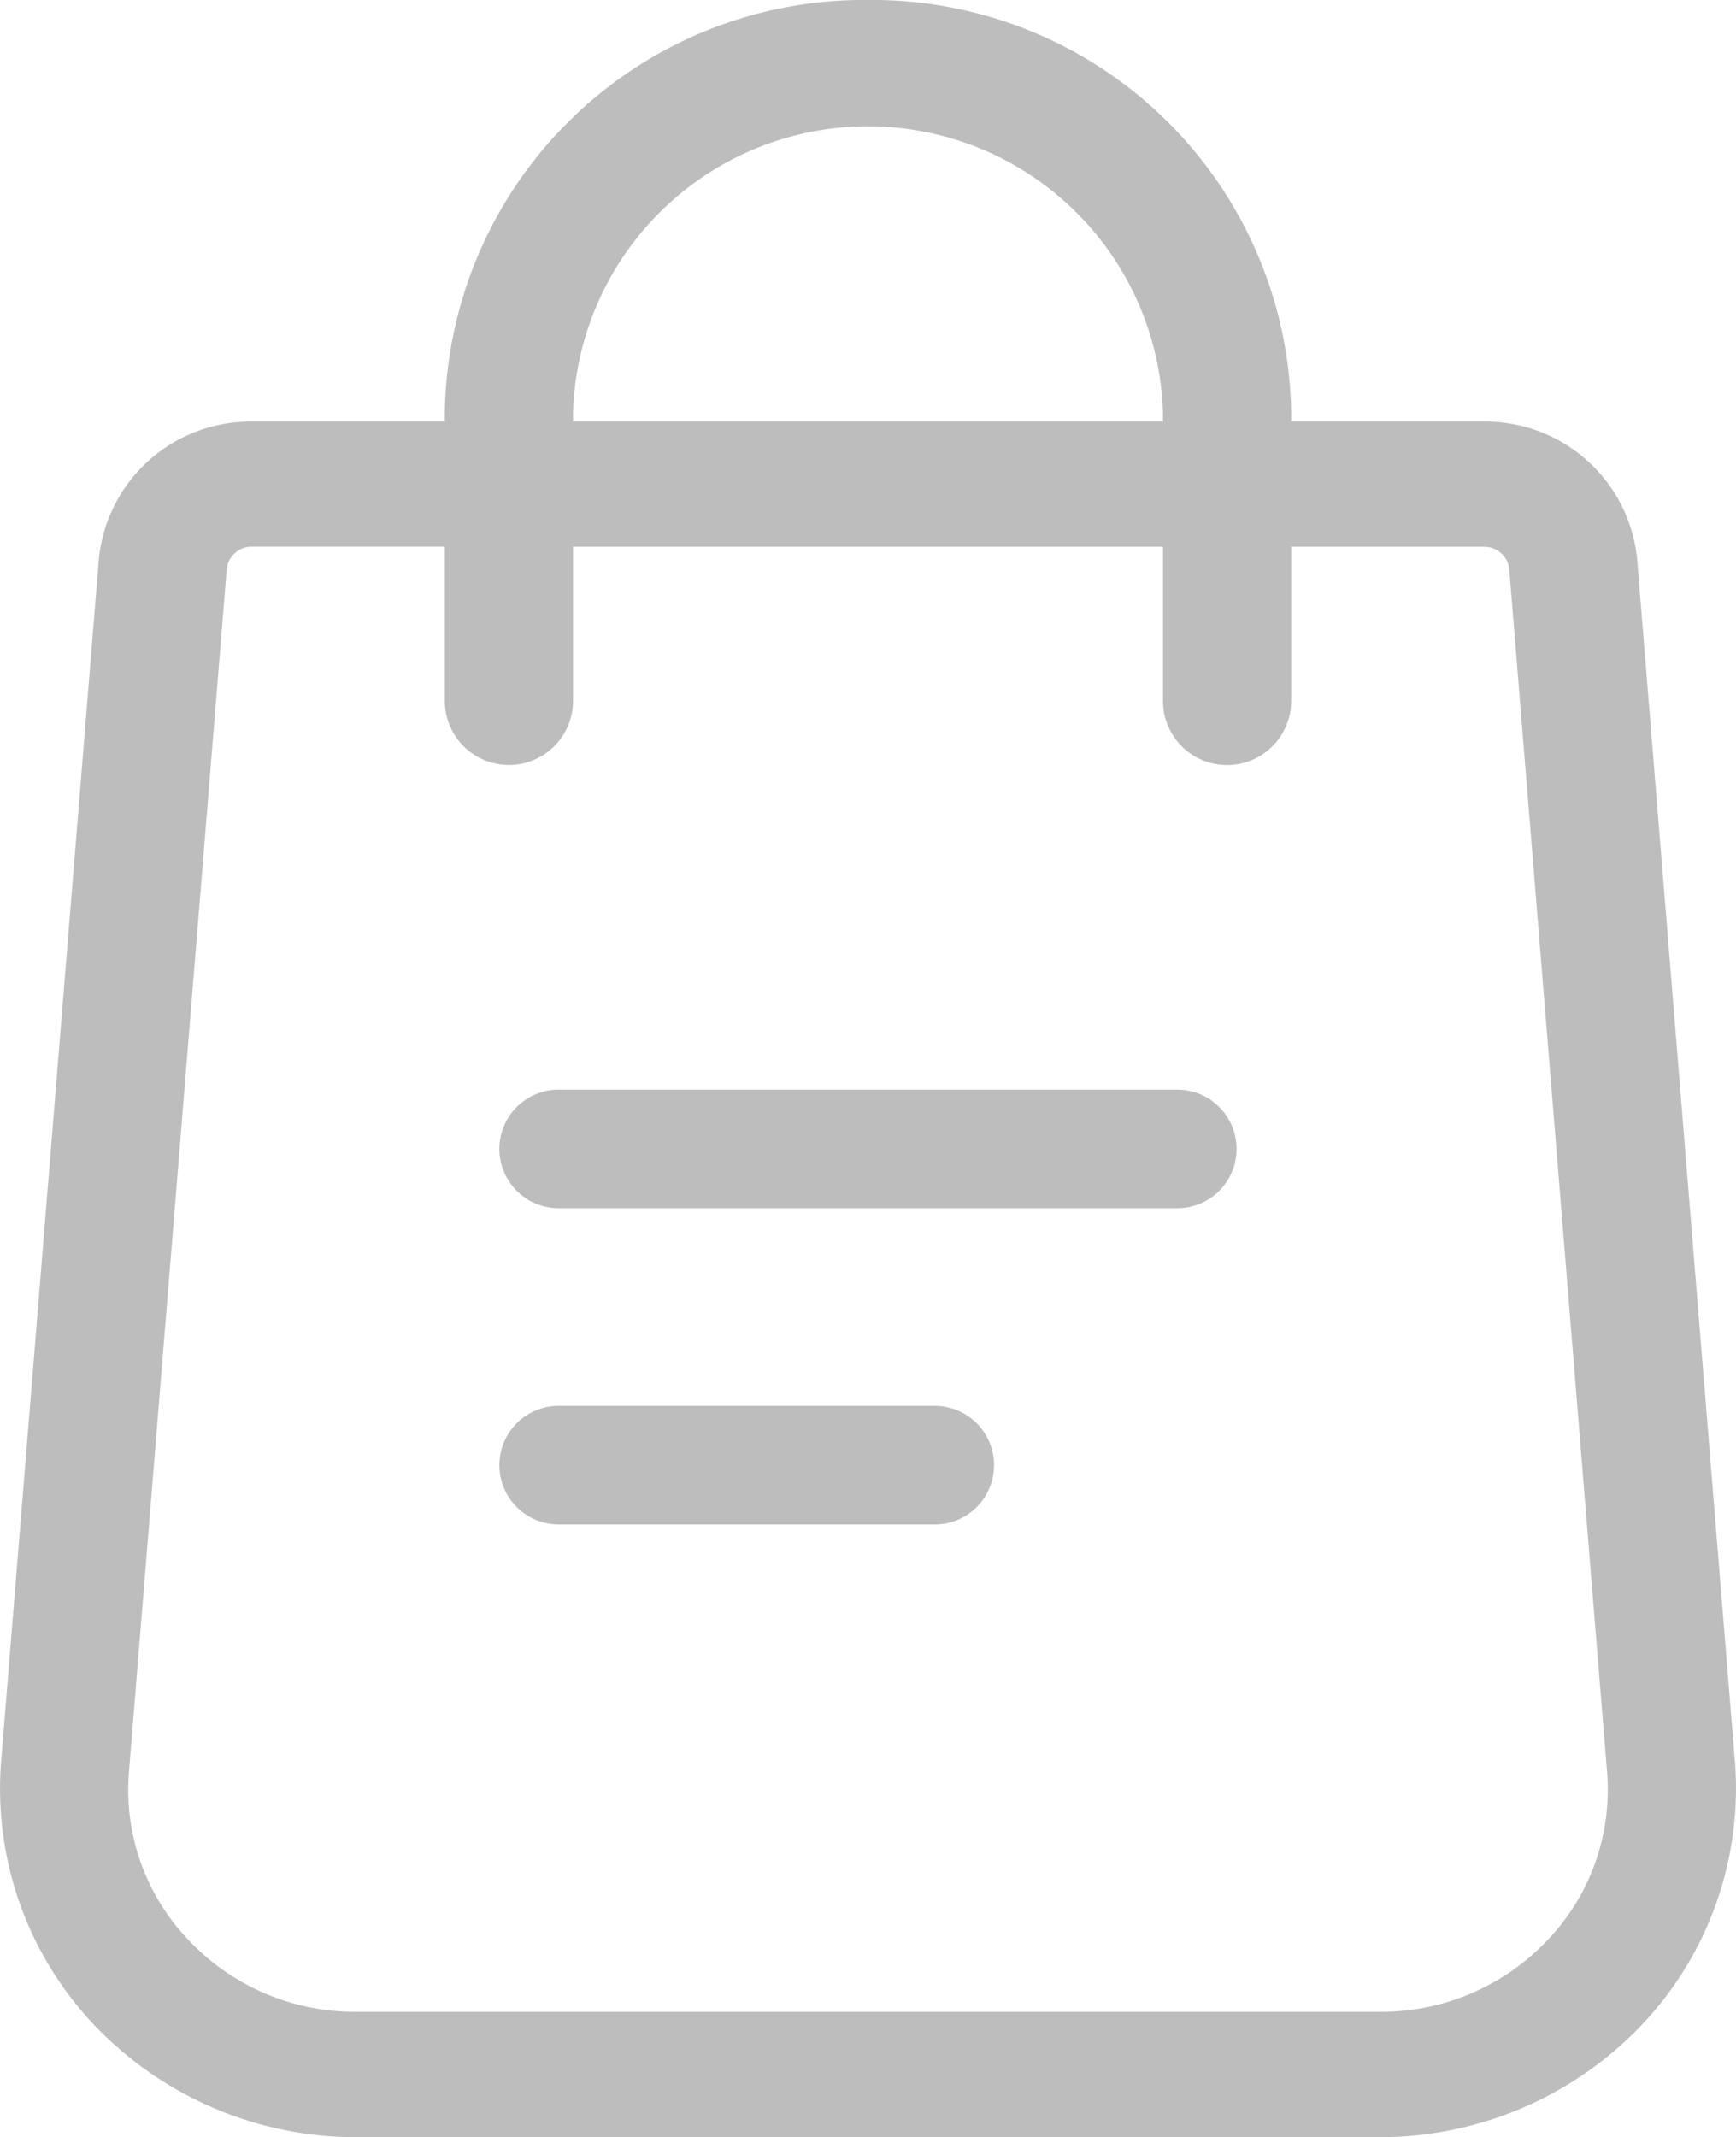 <svg xmlns="http://www.w3.org/2000/svg" width="21.961" height="27.032" viewBox="0 0 21.961 27.032">
  <g id="Group_1457" data-name="Group 1457" transform="translate(-1279 -19.968)">
    <g id="A_108_CartIcon" transform="translate(1279 19.968)">
      <g id="finished" transform="translate(0)">
        <path id="finished-2" data-name="finished" d="M21.948,22.292,20.711,7.08a1.93,1.93,0,0,0-1.933-1.748H16.334V5.225A5.3,5.3,0,0,0,10.981,0,5.3,5.3,0,0,0,5.627,5.225v.107H3.184A1.929,1.929,0,0,0,1.25,7.078L.013,22.294A4.35,4.35,0,0,0,1.2,25.622,4.576,4.576,0,0,0,4.51,27.032H17.451a4.576,4.576,0,0,0,3.309-1.411A4.352,4.352,0,0,0,21.948,22.292ZM7.249,5.225a3.733,3.733,0,0,1,7.463,0v.107H7.249ZM19.57,24.546a2.891,2.891,0,0,1-2.118.9H4.51a2.891,2.891,0,0,1-2.118-.9,2.747,2.747,0,0,1-.761-2.129L2.868,7.2a.315.315,0,0,1,.316-.285H5.627v1.95a.811.811,0,0,0,1.622,0V6.916h7.463v1.95a.811.811,0,0,0,1.622,0V6.916h2.443a.316.316,0,0,1,.316.288l1.237,15.212A2.749,2.749,0,0,1,19.57,24.546Z" fill="#bdbdbd"/>
      </g>
    </g>
    <g id="Group_1456" data-name="Group 1456" transform="translate(42.78 0.631)">
      <path id="Path_2187" data-name="Path 2187" d="M13788.287,14571.869h7.826" transform="translate(-12545 -14538)" fill="none" stroke="#bdbdbd" stroke-linecap="round" stroke-width="1.5"/>
      <path id="Path_2188" data-name="Path 2188" d="M13788.287,14571.869h4.758" transform="translate(-12545 -14534)" fill="none" stroke="#bdbdbd" stroke-linecap="round" stroke-width="1.5"/>
    </g>
  </g>
</svg>
